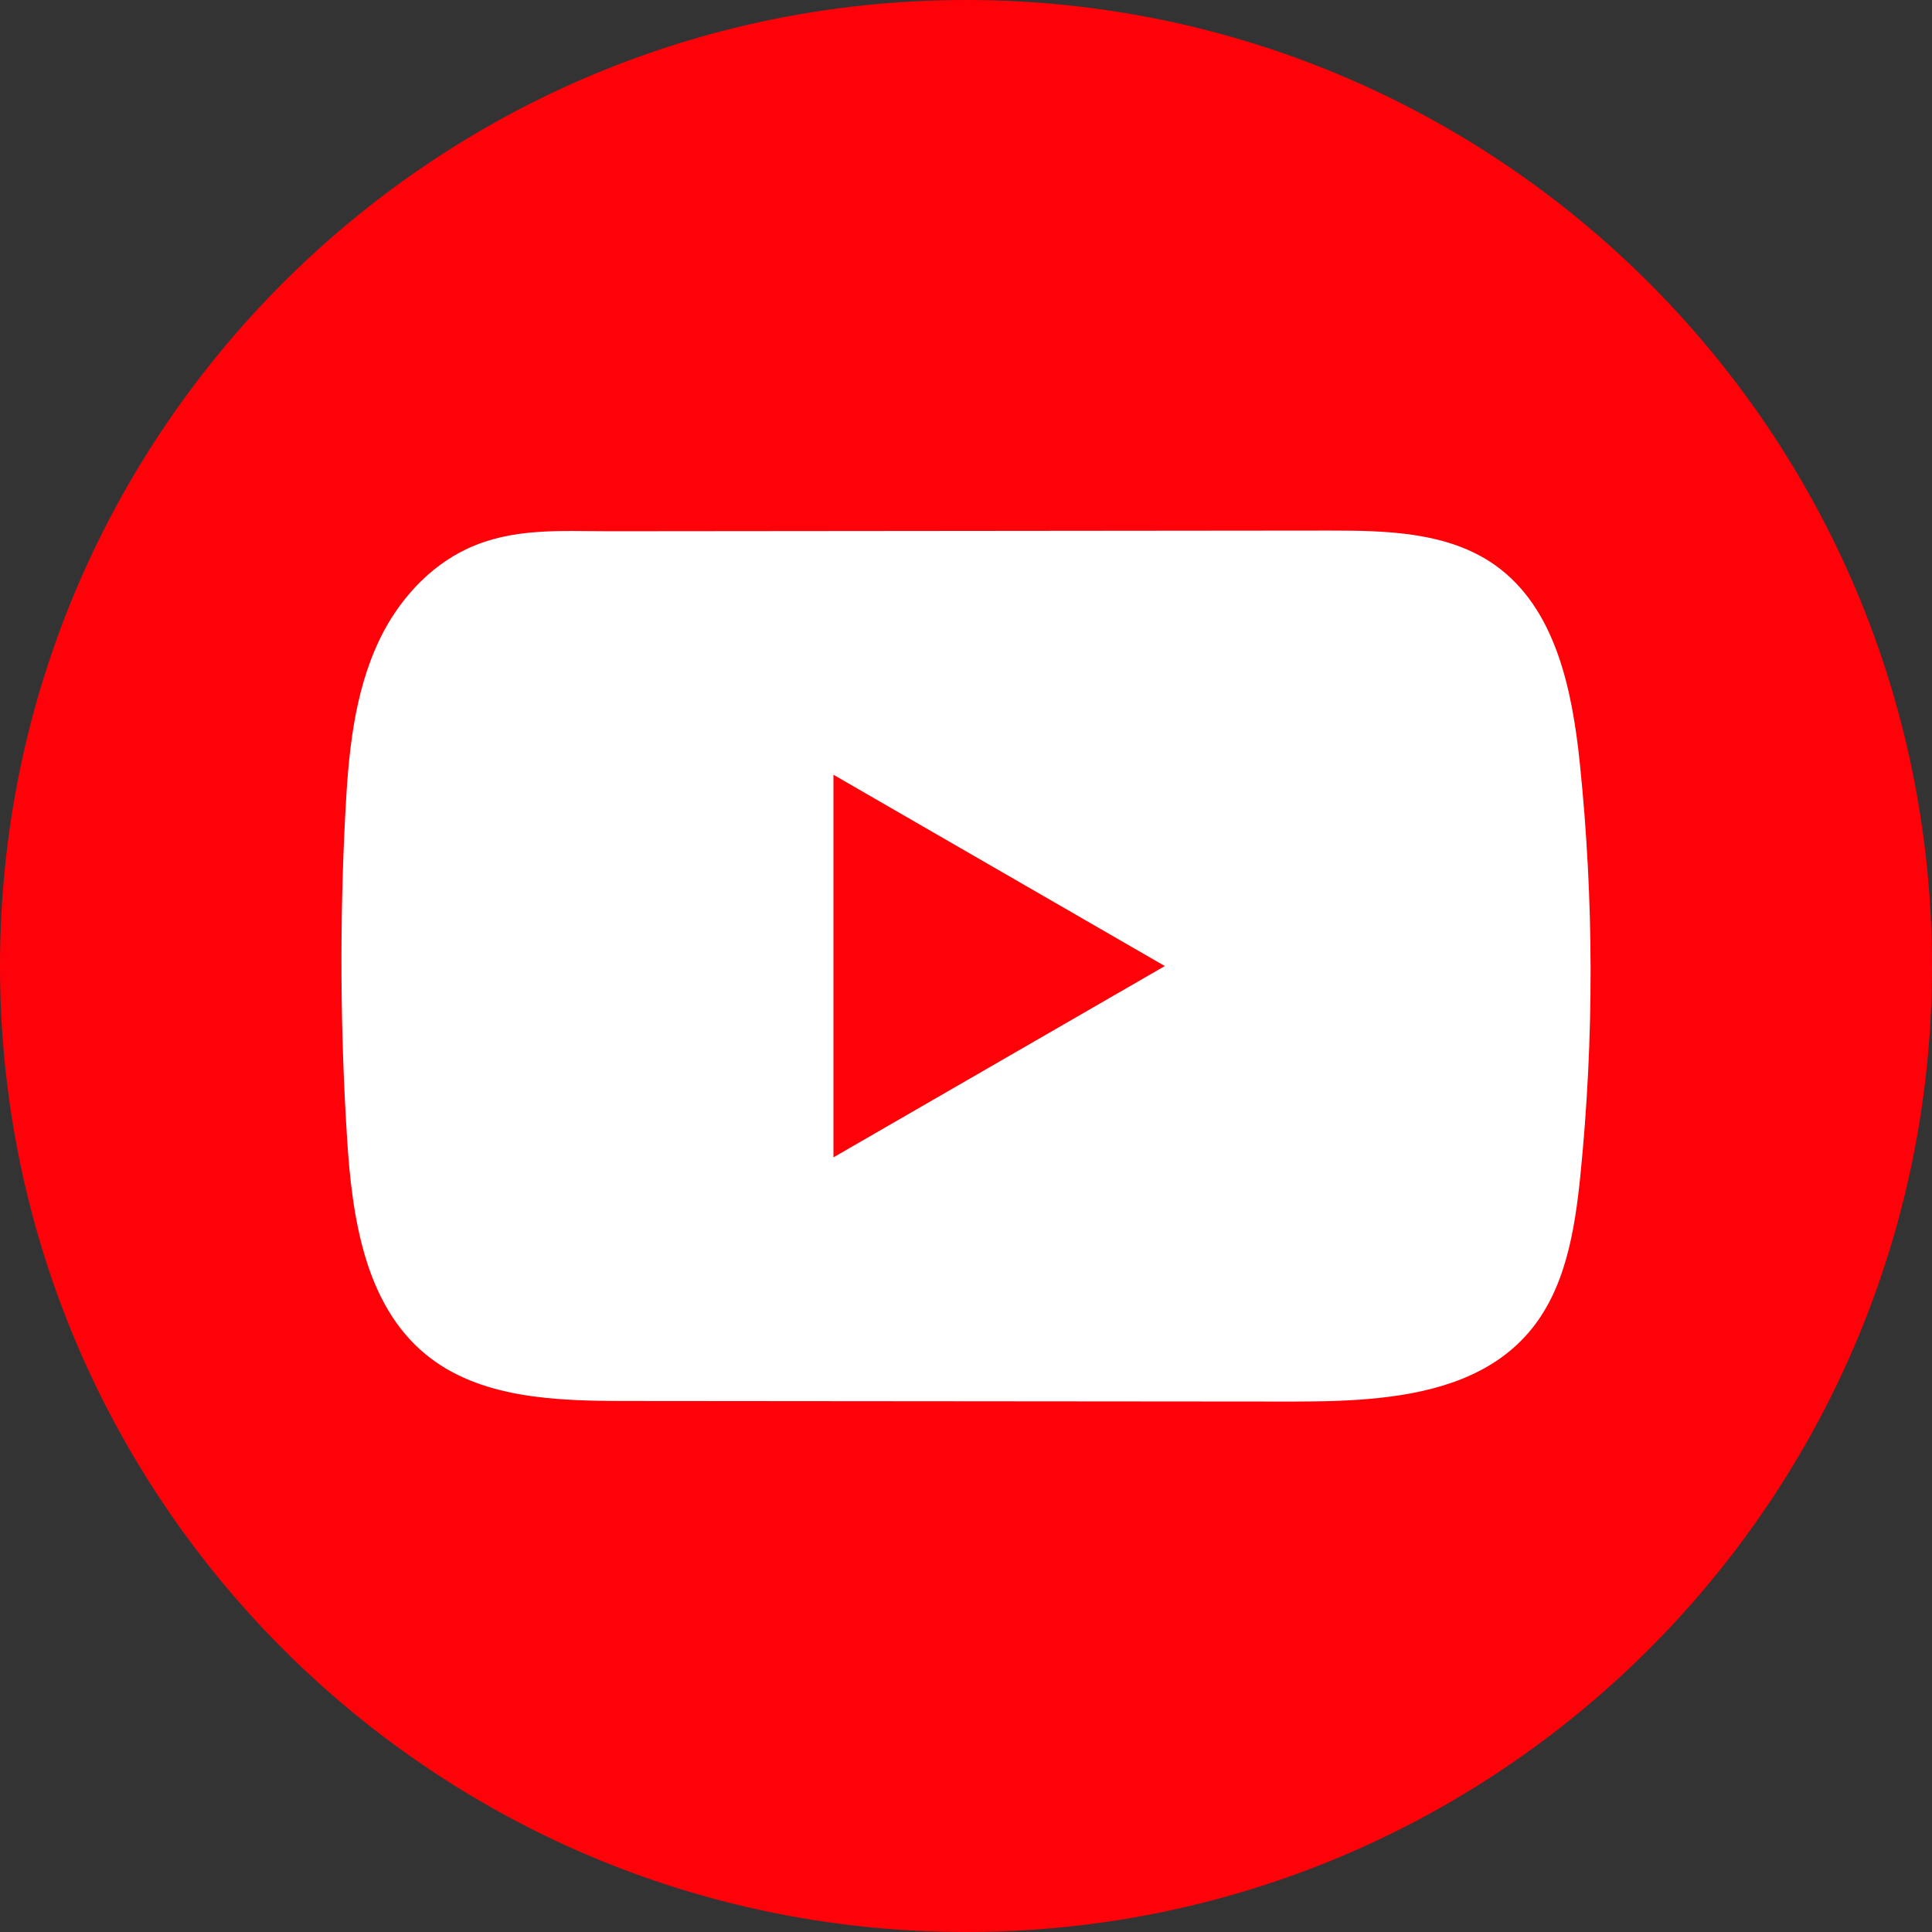 <svg width="66" height="66" viewBox="0 0 66 66" fill="none" xmlns="http://www.w3.org/2000/svg">
<rect x="0" y="0" width="66" height="66" fill="#333333" stroke="none"/>
<path d="M66 33.001C66 49.668 53.645 63.446 37.595 65.683C36.094 65.892 34.558 66 33 66C31.2 66 29.435 65.856 27.713 65.578C12.002 63.049 0 49.425 0 32.999C0 14.774 14.775 0 33 0C51.225 0 66 14.774 66 32.999V33.001Z" fill="#FF0209"/>
<path d="M53.972 26.102C53.712 23.571 53.147 20.776 51.072 19.305C49.462 18.165 47.349 18.123 45.377 18.125C41.206 18.129 37.035 18.133 32.864 18.137C28.852 18.14 24.841 18.144 20.829 18.148C19.153 18.148 17.525 18.019 15.968 18.743C14.631 19.366 13.585 20.55 12.958 21.867C12.084 23.7 11.9 25.775 11.796 27.803C11.602 31.493 11.623 35.195 11.856 38.881C12.025 41.574 12.457 44.547 14.537 46.263C16.383 47.783 18.986 47.858 21.377 47.86C28.97 47.865 36.563 47.871 44.157 47.879C45.13 47.879 46.147 47.861 47.139 47.753C49.092 47.542 50.952 46.983 52.206 45.538C53.472 44.08 53.797 42.049 53.991 40.128C54.458 35.468 54.453 30.76 53.972 26.102ZM28.472 39.537V26.467L39.792 33.002L28.472 39.537Z" fill="white"/>
</svg>
